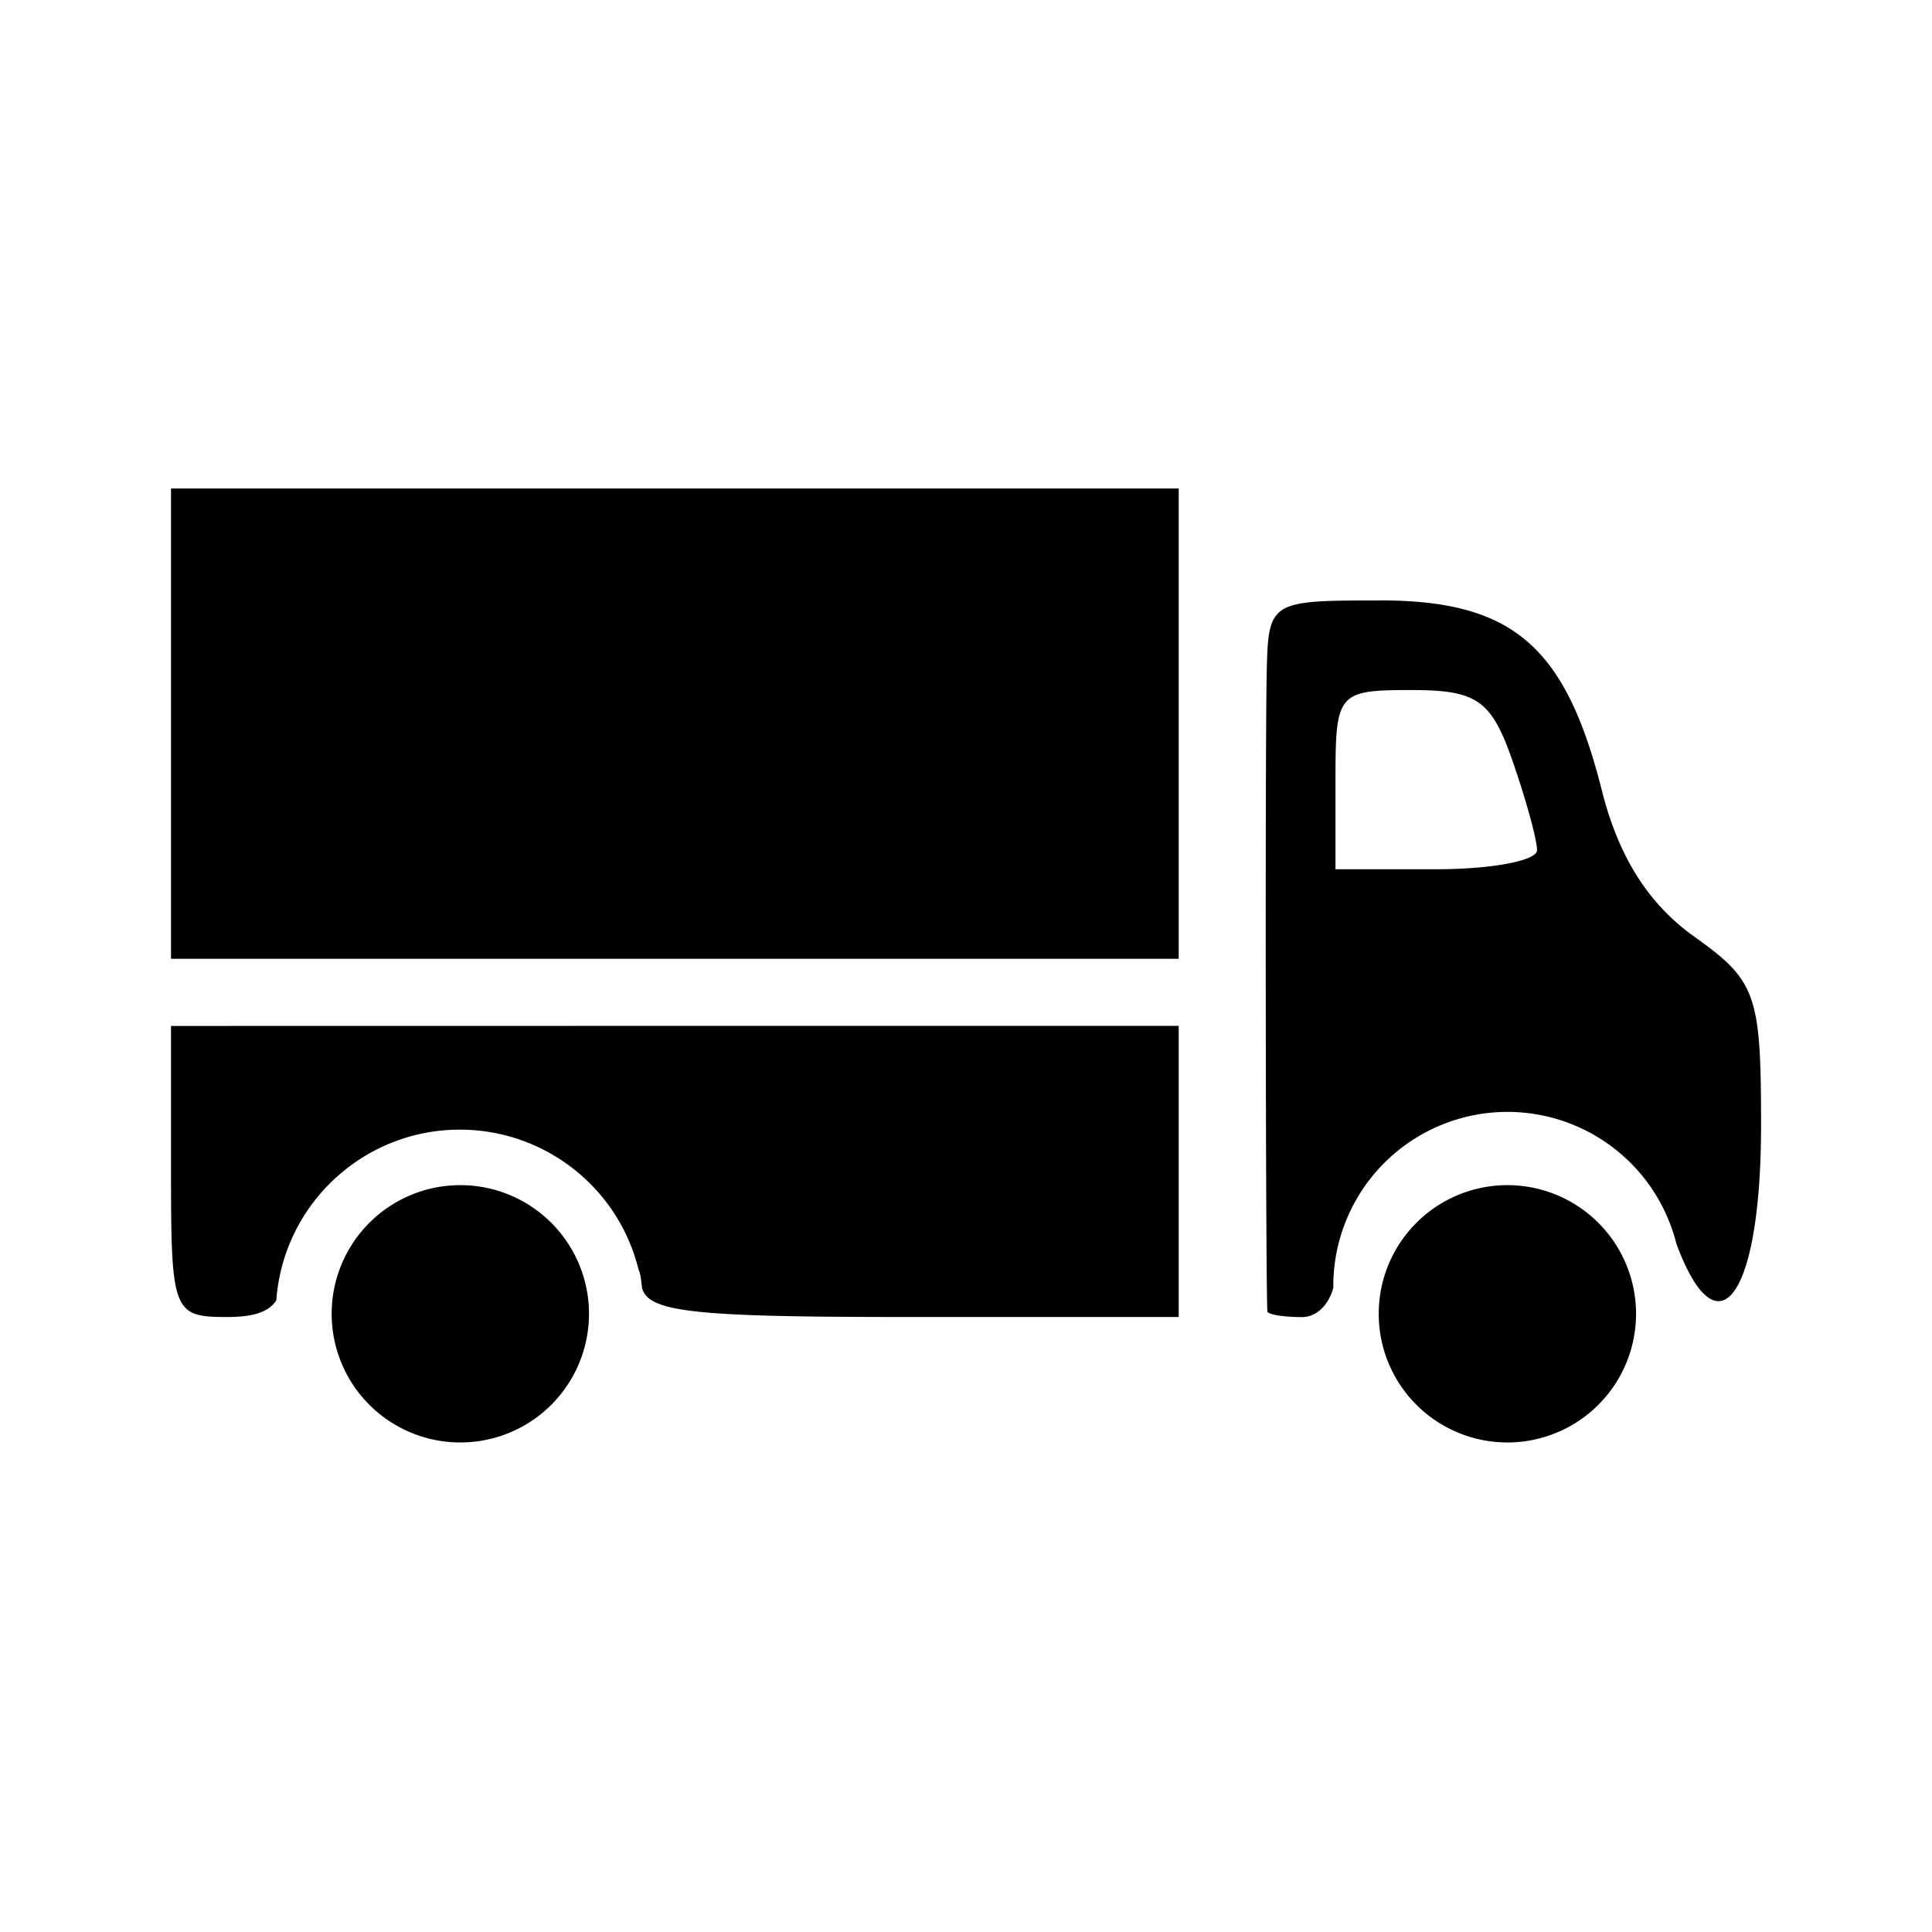 <svg width="100" height="100" version="1.1" viewBox="0 0 26.458 26.458" xmlns="http://www.w3.org/2000/svg">
 <g transform="translate(-68.398 -160.07)">
  <path d="m70.74 166.76v6.44h13.8v-6.44h-6.9zm16.549 1.533c-1.507 0-1.522 9e-3 -1.544 0.997-0.023 1.008-0.014 8.598 0.01 8.74 7e-3 0.042 0.22 0.077 0.473 0.077 0.2 0 0.364-0.164 0.429-0.401a2.385 2.385 0 0 1 0-0.023 2.385 2.385 0 0 1 2.385-2.386 2.385 2.385 0 0 1 2.313 1.804c0.569 1.541 1.16 0.727 1.16-1.618 0-1.8-0.064-1.98-0.921-2.591-0.621-0.443-1.03-1.089-1.257-1.989-0.501-1.991-1.225-2.611-3.047-2.611zm0.441 1.227c0.895 0 1.091 0.138 1.38 0.966 0.185 0.531 0.337 1.083 0.337 1.227s-0.621 0.261-1.38 0.261h-1.38v-1.227c0-1.191 0.031-1.227 1.043-1.227zm-16.99 4.6v1.993c0 1.922 0.028 1.993 0.767 1.993 0.357 0 0.567-0.065 0.675-0.228 0.096-1.318 1.193-2.338 2.514-2.338 1.158 8e-5 2.167 0.789 2.446 1.913 0.039 0.093 0.034 0.167 0.05 0.258 0.087 0.335 0.763 0.395 3.668 0.395h3.68v-3.987h-6.9zm3.962 2.18a1.762 1.762 0 0 0-1.762 1.762 1.762 1.762 0 0 0 1.762 1.762 1.762 1.762 0 0 0 1.762-1.762 1.762 1.762 0 0 0-1.762-1.762zm14.339 0a1.762 1.762 0 0 0-1.762 1.762 1.762 1.762 0 0 0 1.762 1.762 1.762 1.762 0 0 0 1.762-1.762 1.762 1.762 0 0 0-1.762-1.762z"/>
 </g>
</svg>
